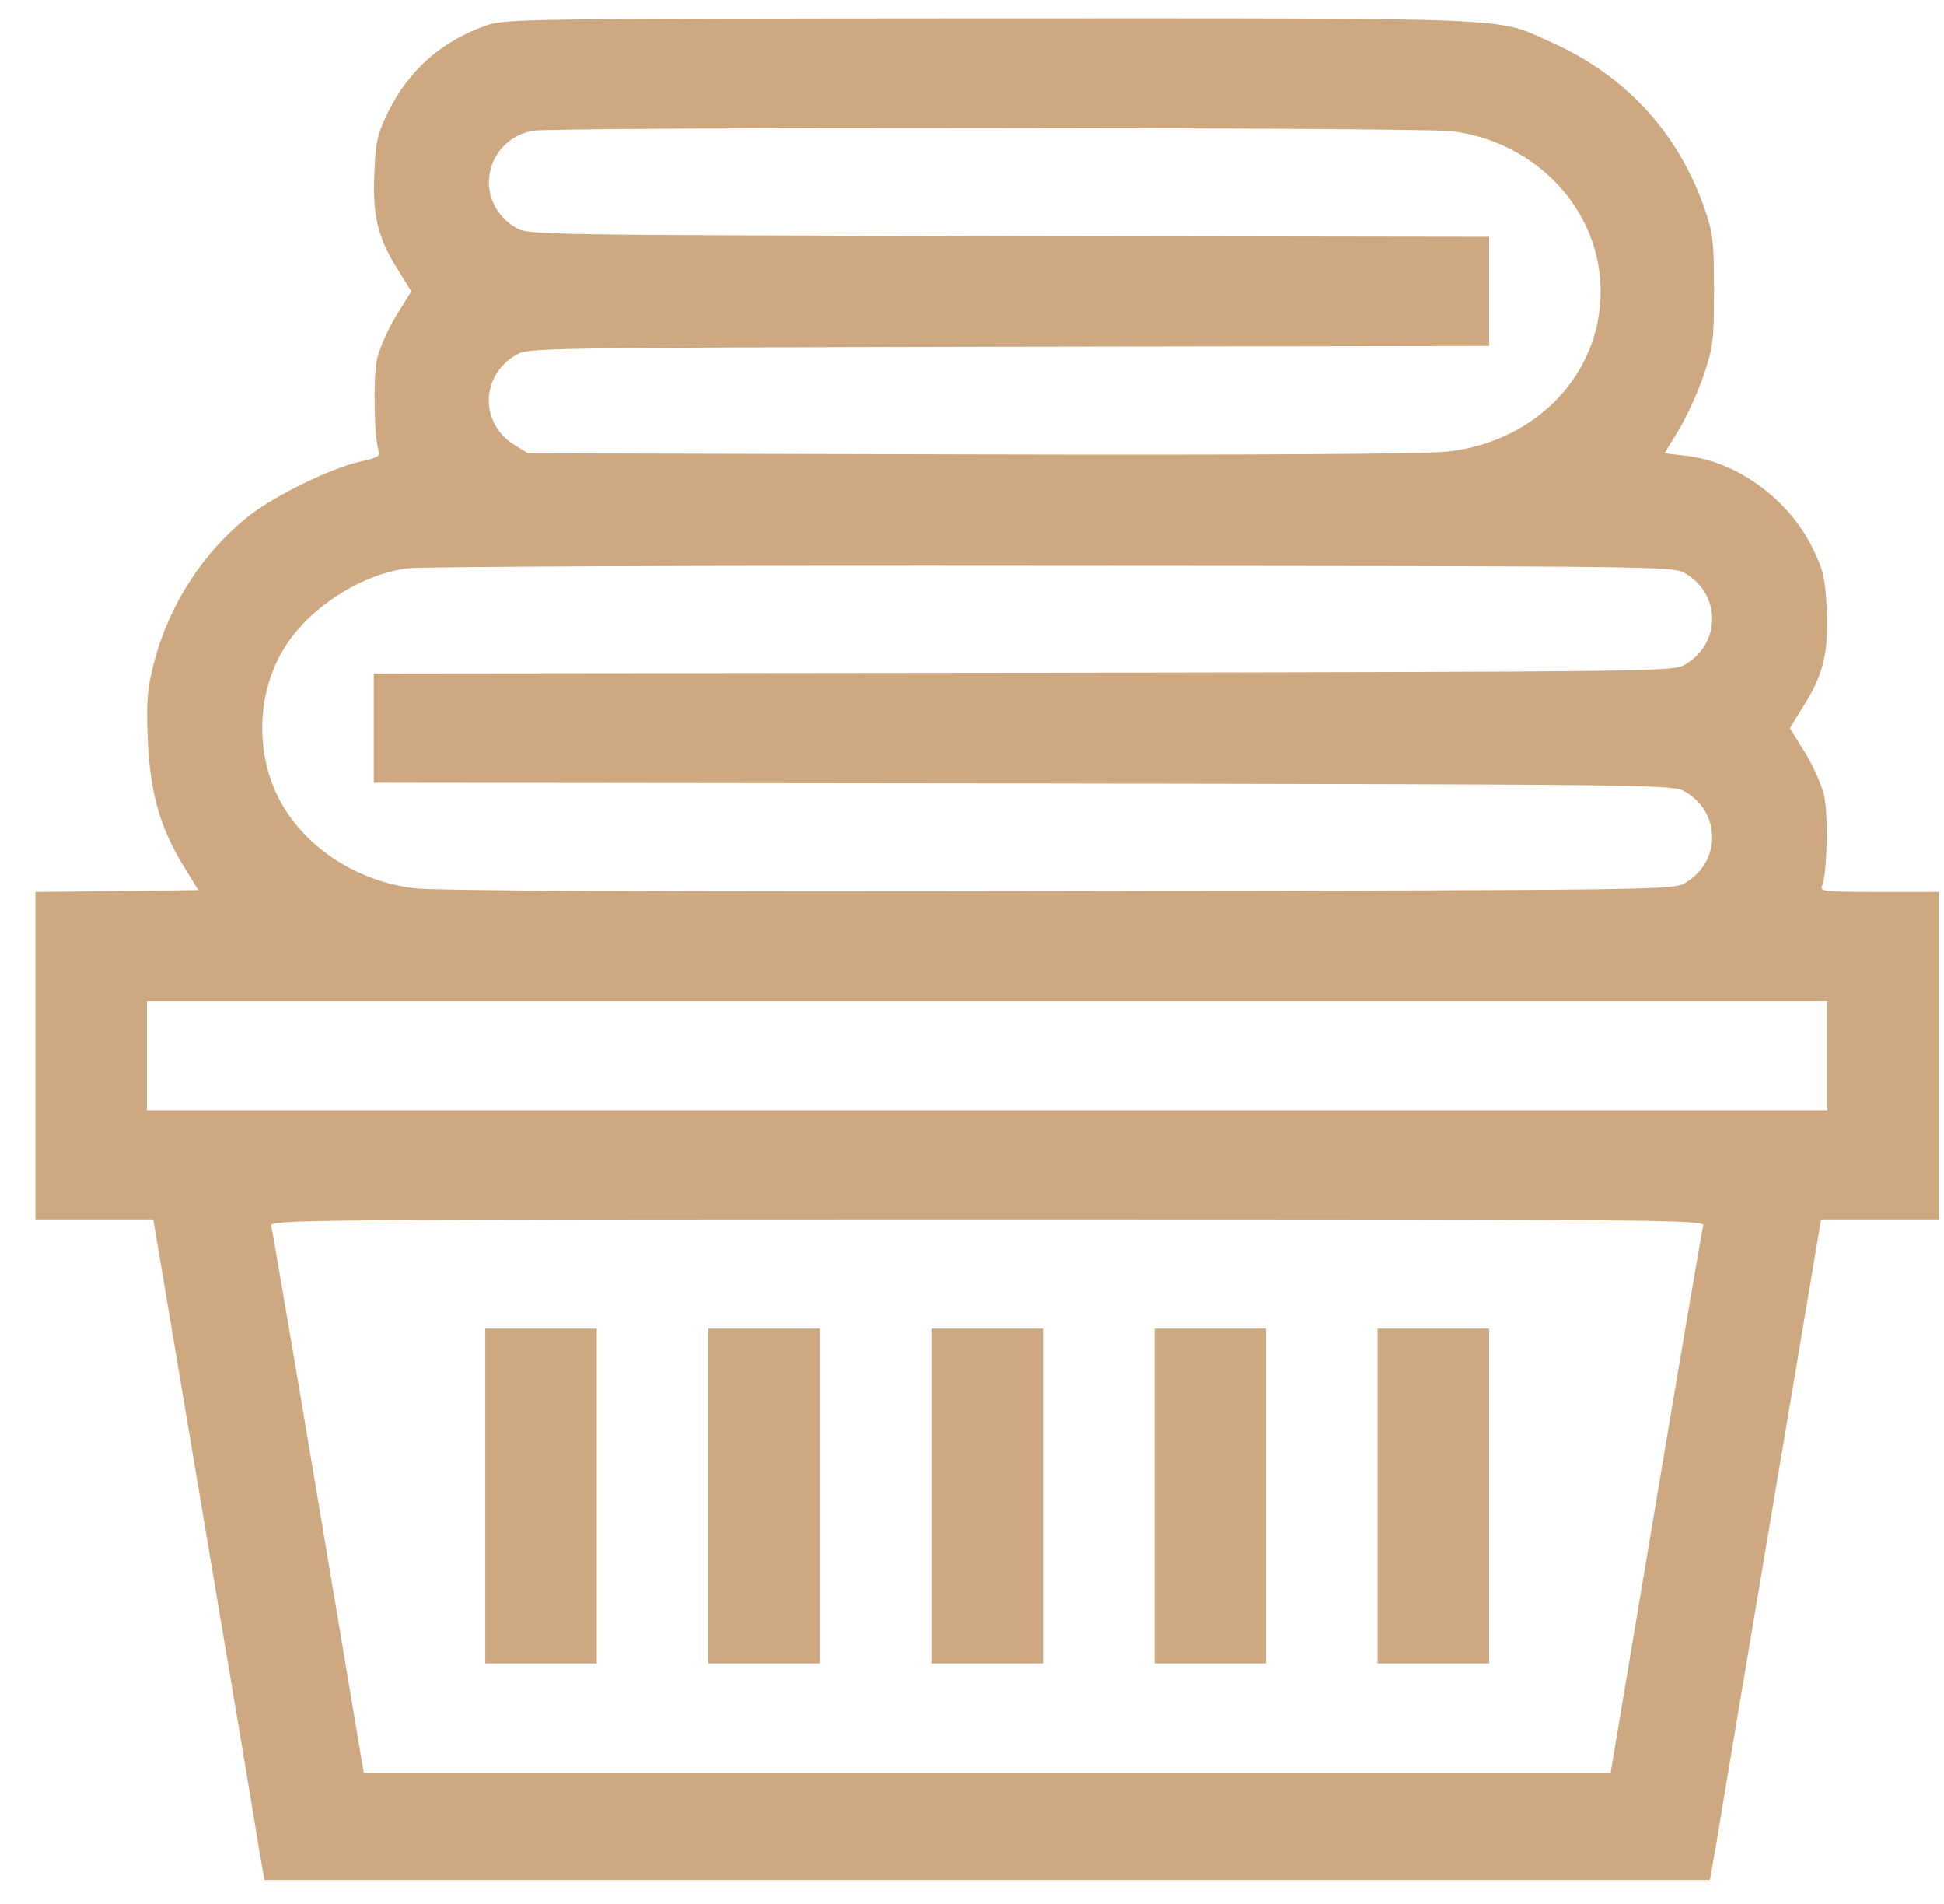 <?xml version="1.0" encoding="UTF-8"?> <svg xmlns="http://www.w3.org/2000/svg" width="48" height="47" viewBox="0 0 48 47" fill="none"> <g clip-path="url(#clip0_152_5250)"> <path d="M11.992 0.634C10.899 1.02 10.082 1.739 9.577 2.781C9.329 3.284 9.274 3.5 9.247 4.219C9.192 5.288 9.32 5.845 9.788 6.599L10.156 7.192L9.788 7.785C9.587 8.109 9.375 8.594 9.311 8.854C9.21 9.322 9.238 10.876 9.357 11.146C9.403 11.253 9.302 11.307 8.889 11.397C8.173 11.559 6.823 12.215 6.181 12.709C5.033 13.598 4.171 14.928 3.803 16.356C3.638 16.985 3.611 17.291 3.647 18.234C3.702 19.555 3.95 20.435 4.538 21.388L4.896 21.972L2.885 21.999L0.875 22.017V26.06V30.102H2.335H3.785L5.043 37.578C5.74 41.692 6.355 45.367 6.41 45.735L6.53 46.409H24.375H42.22L42.386 45.466C42.468 44.945 43.083 41.279 43.753 37.308L44.965 30.102H46.425H47.875V26.06V22.017H46.397C45.02 22.017 44.919 22.008 44.993 21.855C45.112 21.585 45.149 20.103 45.038 19.627C44.974 19.366 44.763 18.89 44.561 18.567L44.194 17.974L44.561 17.381C45.029 16.626 45.158 16.069 45.103 15C45.066 14.272 45.02 14.065 44.754 13.526C44.166 12.322 42.89 11.397 41.642 11.253L41.1 11.19L41.449 10.615C41.642 10.301 41.917 9.69 42.064 9.268C42.303 8.558 42.321 8.387 42.321 7.147C42.321 5.908 42.294 5.746 42.064 5.081C41.403 3.239 40.118 1.856 38.31 1.047C36.914 0.418 37.731 0.454 24.458 0.454C12.882 0.463 12.469 0.463 11.992 0.634ZM35.85 3.239C37.943 3.5 39.522 5.198 39.522 7.192C39.522 9.232 37.943 10.894 35.758 11.146C35.262 11.208 31.03 11.235 24.008 11.217L13.038 11.19L12.717 10.993C11.845 10.463 11.854 9.286 12.735 8.765C13.029 8.585 13.222 8.585 24.907 8.558L36.768 8.54V7.192V5.845L24.907 5.827C13.222 5.8 13.029 5.8 12.735 5.62C11.689 5 11.927 3.509 13.121 3.23C13.552 3.131 35.042 3.14 35.85 3.239ZM41.614 14.155C42.496 14.676 42.496 15.88 41.614 16.401C41.312 16.581 41.128 16.581 25.275 16.608L9.229 16.626V17.974V19.321L25.275 19.339C41.128 19.366 41.312 19.366 41.614 19.546C42.496 20.067 42.496 21.271 41.614 21.792C41.312 21.972 41.128 21.972 26.165 21.999C16.343 22.017 10.743 21.99 10.238 21.927C8.926 21.774 7.723 21.046 7.053 20.004C6.282 18.809 6.282 17.138 7.053 15.943C7.677 14.973 8.935 14.173 10.055 14.03C10.385 13.985 17.545 13.958 25.981 13.967C41.137 13.976 41.312 13.976 41.614 14.155ZM45.121 26.06V27.407H24.375H3.629V26.06V24.712H24.375H45.121V26.06ZM42.055 30.255C42.028 30.345 41.504 33.418 40.889 37.083L39.769 43.759H24.375H8.981L7.861 37.083C7.246 33.418 6.722 30.345 6.695 30.255C6.649 30.111 7.53 30.102 24.375 30.102C41.22 30.102 42.101 30.111 42.055 30.255Z" fill="#CEA881"></path> <path d="M11.982 36.931V41.063H13.359H14.736V36.931V32.798H13.359H11.982V36.931Z" fill="#CEA881"></path> <path d="M17.49 36.931V41.063H18.867H20.244V36.931V32.798H18.867H17.49V36.931Z" fill="#CEA881"></path> <path d="M22.998 36.931V41.063H24.375H25.752V36.931V32.798H24.375H22.998V36.931Z" fill="#CEA881"></path> <path d="M28.506 36.931V41.063H29.883H31.26V36.931V32.798H29.883H28.506V36.931Z" fill="#CEA881"></path> <path d="M34.014 36.931V41.063H35.391H36.768V36.931V32.798H35.391H34.014V36.931Z" fill="#CEA881"></path> </g> <defs> <clipPath id="clip0_152_5250"> <rect width="47" height="46" fill="white" transform="translate(0.875 0.454)"></rect> </clipPath> </defs> </svg> 